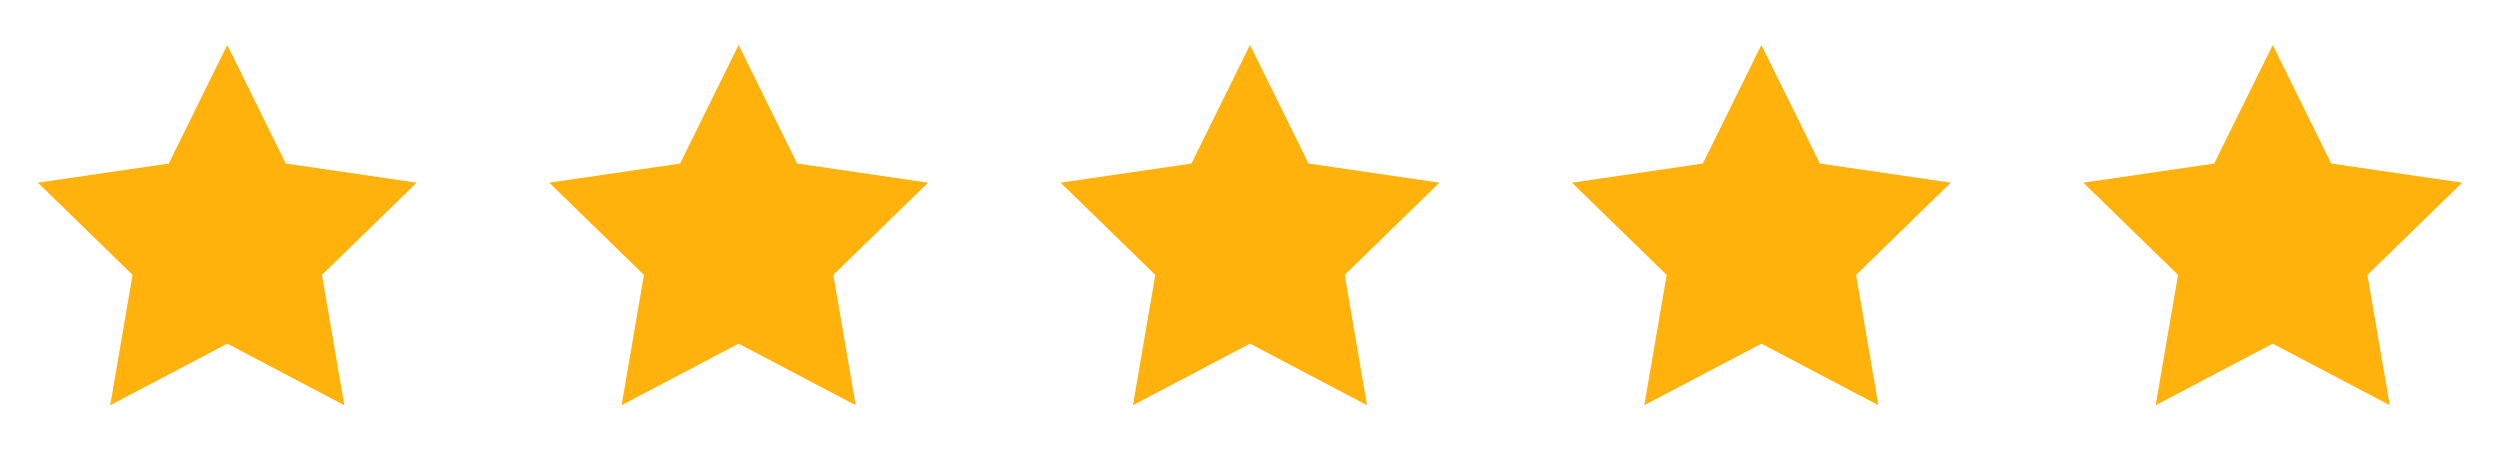 <svg width="176" height="33" viewBox="0 0 176 33" fill="none" xmlns="http://www.w3.org/2000/svg">
<path d="M15.999 3.167L20.119 11.513L29.333 12.86L22.666 19.353L24.239 28.527L15.999 24.193L7.759 28.527L9.333 19.353L2.666 12.86L11.879 11.513L15.999 3.167Z" fill="#FFB20B"/>
<path d="M51.999 3.167L56.119 11.513L65.333 12.86L58.666 19.353L60.239 28.527L51.999 24.193L43.759 28.527L45.333 19.353L38.666 12.86L47.879 11.513L51.999 3.167Z" fill="#FFB20B"/>
<path d="M87.999 3.167L92.119 11.513L101.333 12.86L94.666 19.353L96.239 28.527L87.999 24.193L79.759 28.527L81.333 19.353L74.666 12.86L83.879 11.513L87.999 3.167Z" fill="#FFB20B"/>
<path d="M123.999 3.167L128.119 11.513L137.333 12.86L130.666 19.353L132.239 28.527L123.999 24.193L115.759 28.527L117.333 19.353L110.666 12.86L119.879 11.513L123.999 3.167Z" fill="#FFB20B"/>
<path d="M159.999 3.167L164.119 11.513L173.333 12.86L166.666 19.353L168.239 28.527L159.999 24.193L151.759 28.527L153.333 19.353L146.666 12.86L155.879 11.513L159.999 3.167Z" fill="#FFB20B"/>
</svg>
